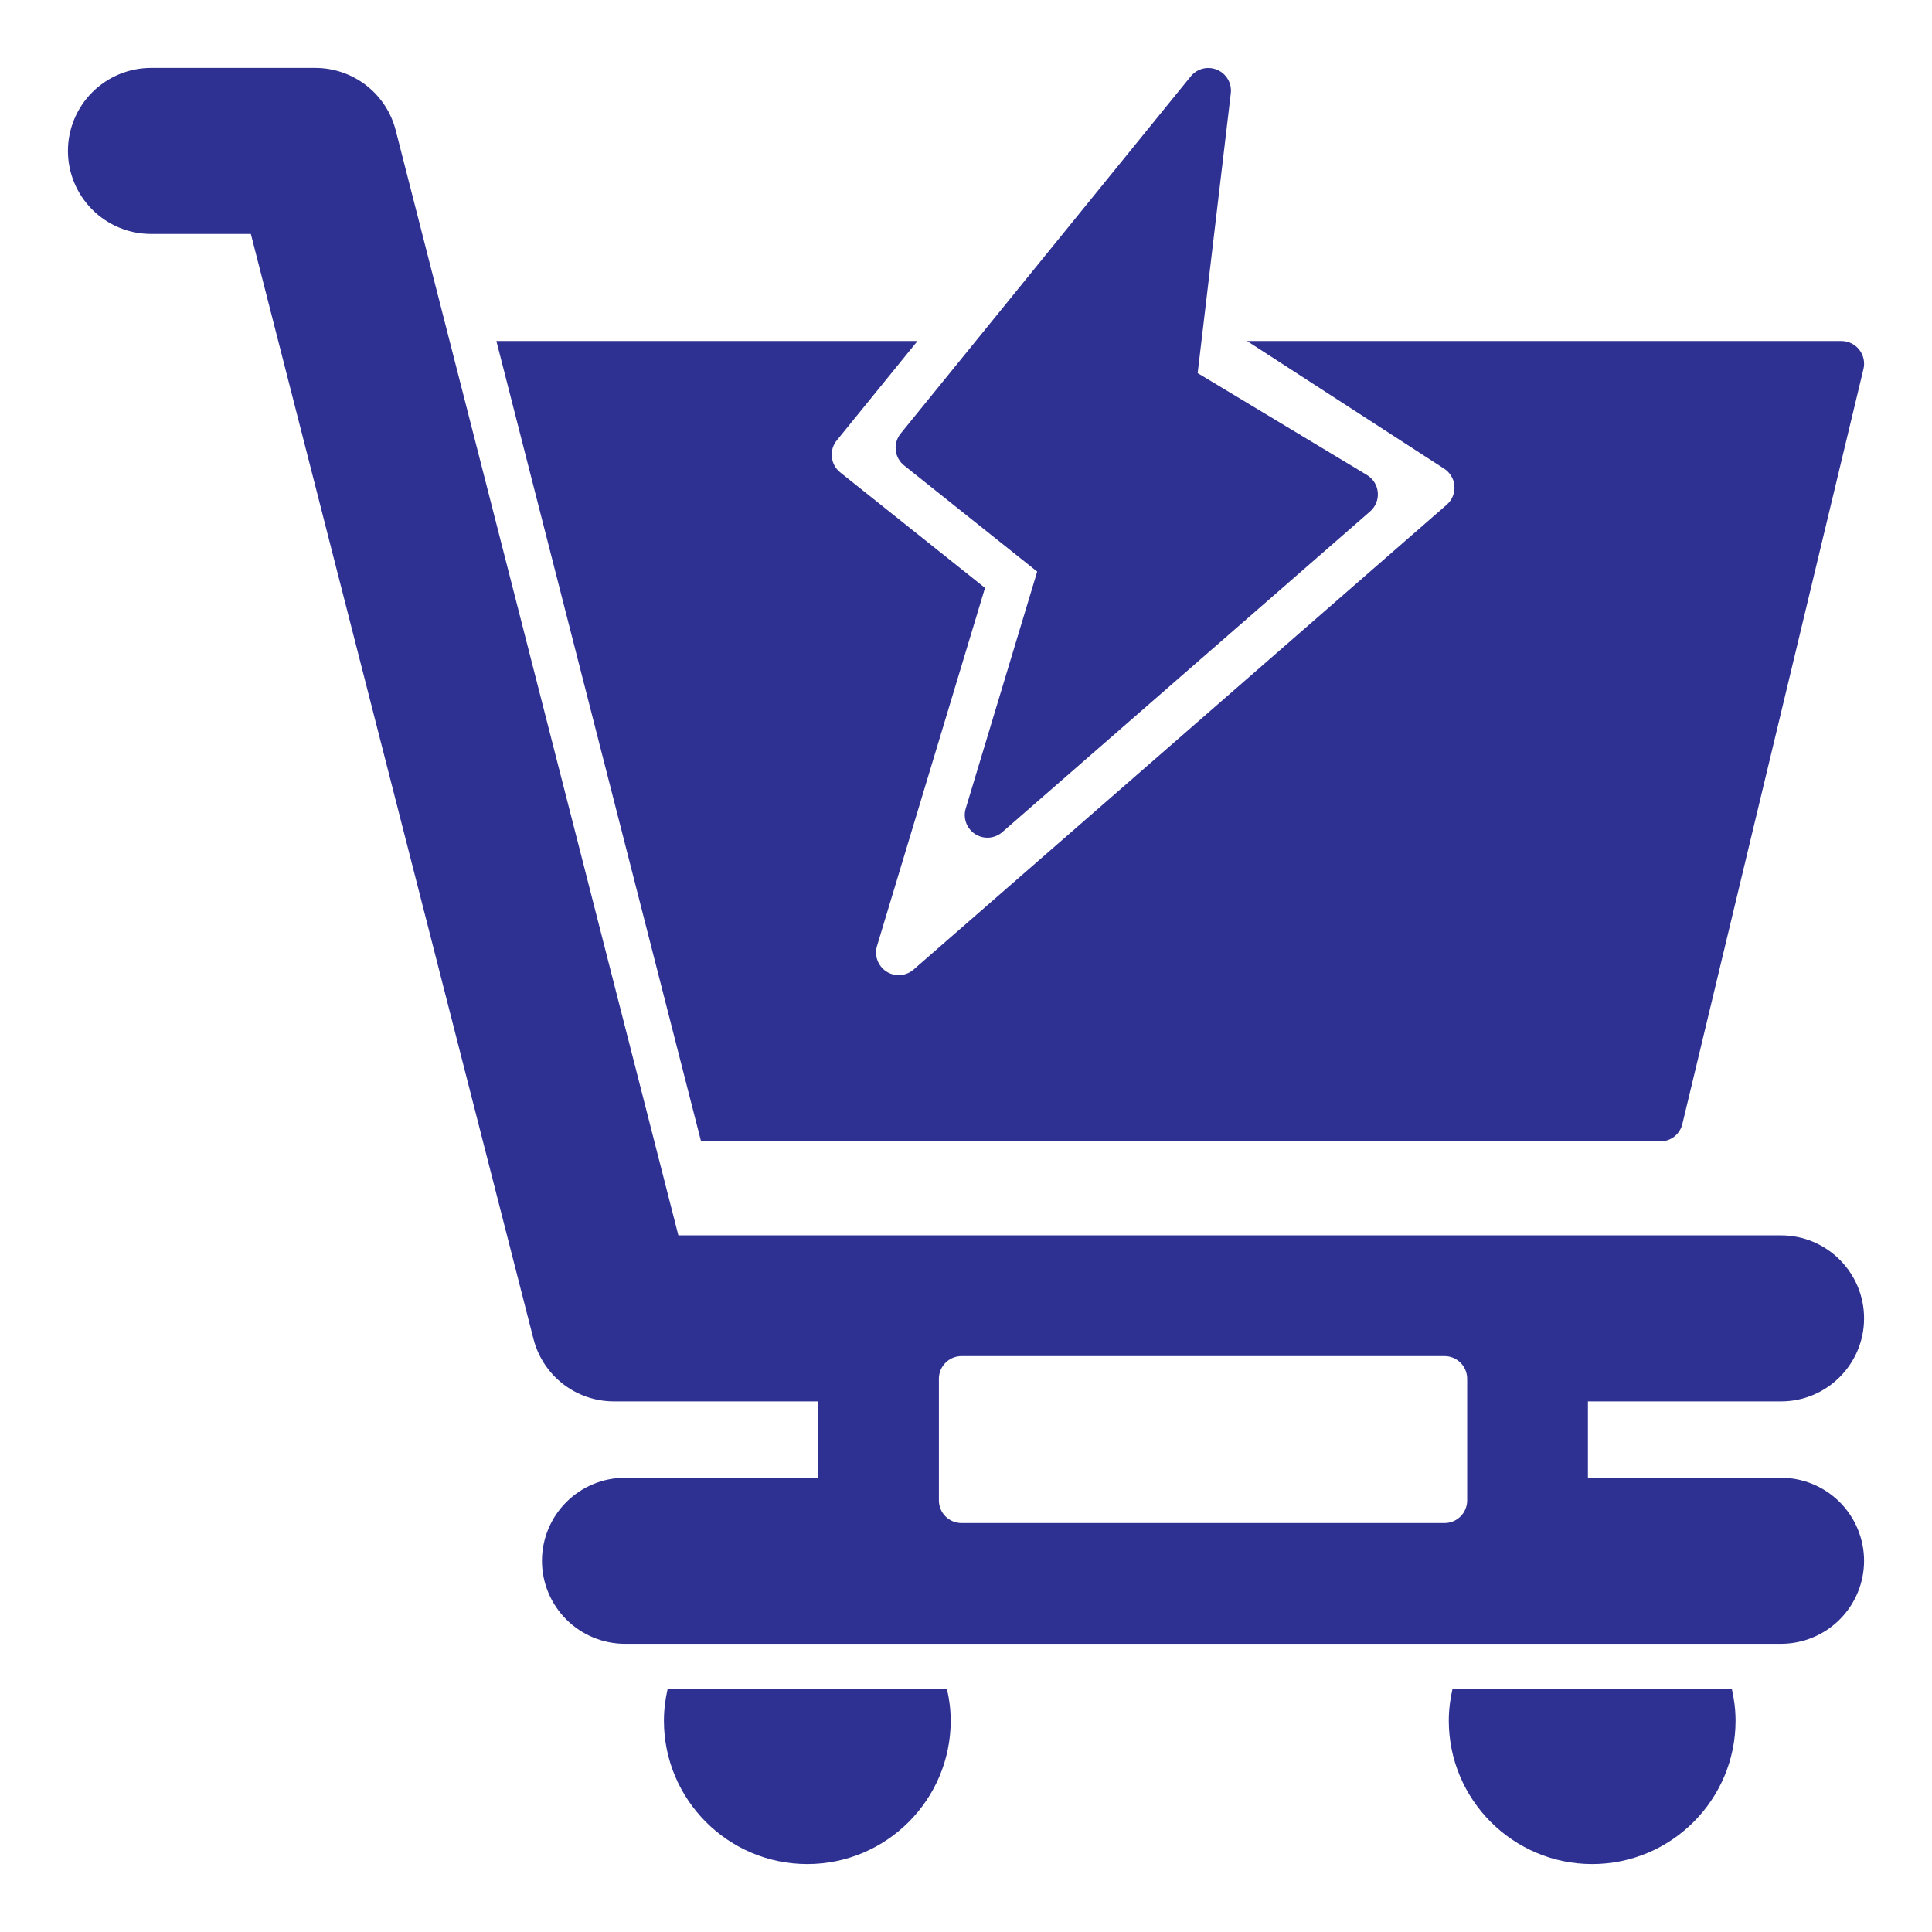<?xml version="1.0" encoding="UTF-8"?>
<svg xmlns="http://www.w3.org/2000/svg" width="512" height="512" viewBox="0 0 512 512" fill="none">
  <path d="M237.385 119.32C237.553 120.912 238.353 122.36 239.609 123.36L274.865 151.48L255.929 214.264C255.553 215.51 255.592 216.845 256.041 218.067C256.49 219.29 257.324 220.333 258.418 221.039C259.512 221.745 260.806 222.077 262.104 221.983C263.403 221.889 264.636 221.376 265.617 220.52L363.089 135.536C363.804 134.915 364.361 134.134 364.716 133.257C365.07 132.379 365.212 131.43 365.13 130.488C365.047 129.545 364.742 128.635 364.24 127.833C363.738 127.03 363.053 126.358 362.241 125.872L317.393 98.879L326.177 24.703C326.325 23.415 326.052 22.113 325.398 20.994C324.744 19.874 323.745 18.996 322.55 18.491C321.356 17.987 320.03 17.883 318.771 18.195C317.513 18.507 316.389 19.219 315.569 20.223L238.689 114.888C238.189 115.503 237.816 116.212 237.592 116.973C237.368 117.734 237.298 118.532 237.385 119.32ZM176.921 447.624C176.305 450.344 175.945 453.144 175.945 456C175.945 476.96 192.985 494 213.945 494C234.905 494 251.945 476.96 251.945 456C251.945 453.152 251.585 450.352 250.961 447.624H176.921ZM384.921 447.624C384.305 450.344 383.945 453.144 383.945 456C383.945 476.96 400.985 494 421.945 494C442.905 494 459.945 476.96 459.945 456C459.945 453.152 459.585 450.352 458.961 447.624H384.921Z" fill="#2E3192"></path>
  <path d="M472 391.624H420.816V371.384H472C484.136 371.384 494 361.512 494 349.384C494 337.256 484.136 327.384 472 327.384H179.776L104.872 34.544C103.662 29.811 100.91 25.616 97.051 22.62C93.192 19.624 88.445 17.999 83.56 18H40C34.167 18.006 28.575 20.326 24.451 24.451C20.326 28.575 18.006 34.167 18 40C18.006 45.833 20.326 51.425 24.451 55.549C28.575 59.674 34.167 61.994 40 62H66.48L141.376 354.84C142.586 359.573 145.338 363.768 149.197 366.764C153.056 369.76 157.803 371.385 162.688 371.384H216.816V391.624H165.624C159.791 391.63 154.199 393.95 150.075 398.075C145.95 402.199 143.63 407.791 143.624 413.624C143.63 419.457 145.95 425.049 150.075 429.173C154.199 433.298 159.791 435.618 165.624 435.624H472C477.833 435.618 483.425 433.298 487.549 429.173C491.674 425.049 493.994 419.457 494 413.624C493.994 407.791 491.674 402.199 487.549 398.075C483.425 393.95 477.833 391.63 472 391.624ZM388.816 397.624C388.816 399.215 388.184 400.741 387.059 401.867C385.933 402.992 384.407 403.624 382.816 403.624H254.816C253.225 403.624 251.699 402.992 250.573 401.867C249.448 400.741 248.816 399.215 248.816 397.624V365.384C248.816 363.793 249.448 362.267 250.573 361.141C251.699 360.016 253.225 359.384 254.816 359.384H382.816C384.407 359.384 385.933 360.016 387.059 361.141C388.184 362.267 388.816 363.793 388.816 365.384V397.624Z" fill="#2E3192"></path>
  <path d="M440.003 302.48C441.353 302.481 442.664 302.026 443.723 301.19C444.783 300.354 445.53 299.185 445.843 297.872L493.843 97.776C494.053 96.894 494.061 95.975 493.865 95.09C493.67 94.204 493.277 93.374 492.715 92.662C492.153 91.95 491.437 91.374 490.621 90.979C489.805 90.583 488.91 90.377 488.003 90.376H330.483L382.547 124.096C383.357 124.584 384.041 125.256 384.542 126.058C385.043 126.861 385.347 127.77 385.43 128.712C385.513 129.654 385.371 130.603 385.018 131.48C384.664 132.357 384.108 133.139 383.395 133.76L242.099 256.952C241.117 257.806 239.884 258.317 238.586 258.409C237.288 258.501 235.995 258.168 234.903 257.461C233.81 256.754 232.977 255.711 232.529 254.49C232.081 253.268 232.042 251.934 232.419 250.688L261.035 155.8L222.667 125.192C222.047 124.698 221.532 124.087 221.15 123.392C220.768 122.698 220.527 121.935 220.442 121.148C220.356 120.36 220.427 119.563 220.651 118.803C220.875 118.043 221.248 117.335 221.747 116.72L243.147 90.376H131.547L185.787 302.48H440.003Z" fill="#2E3192"></path>
</svg>
